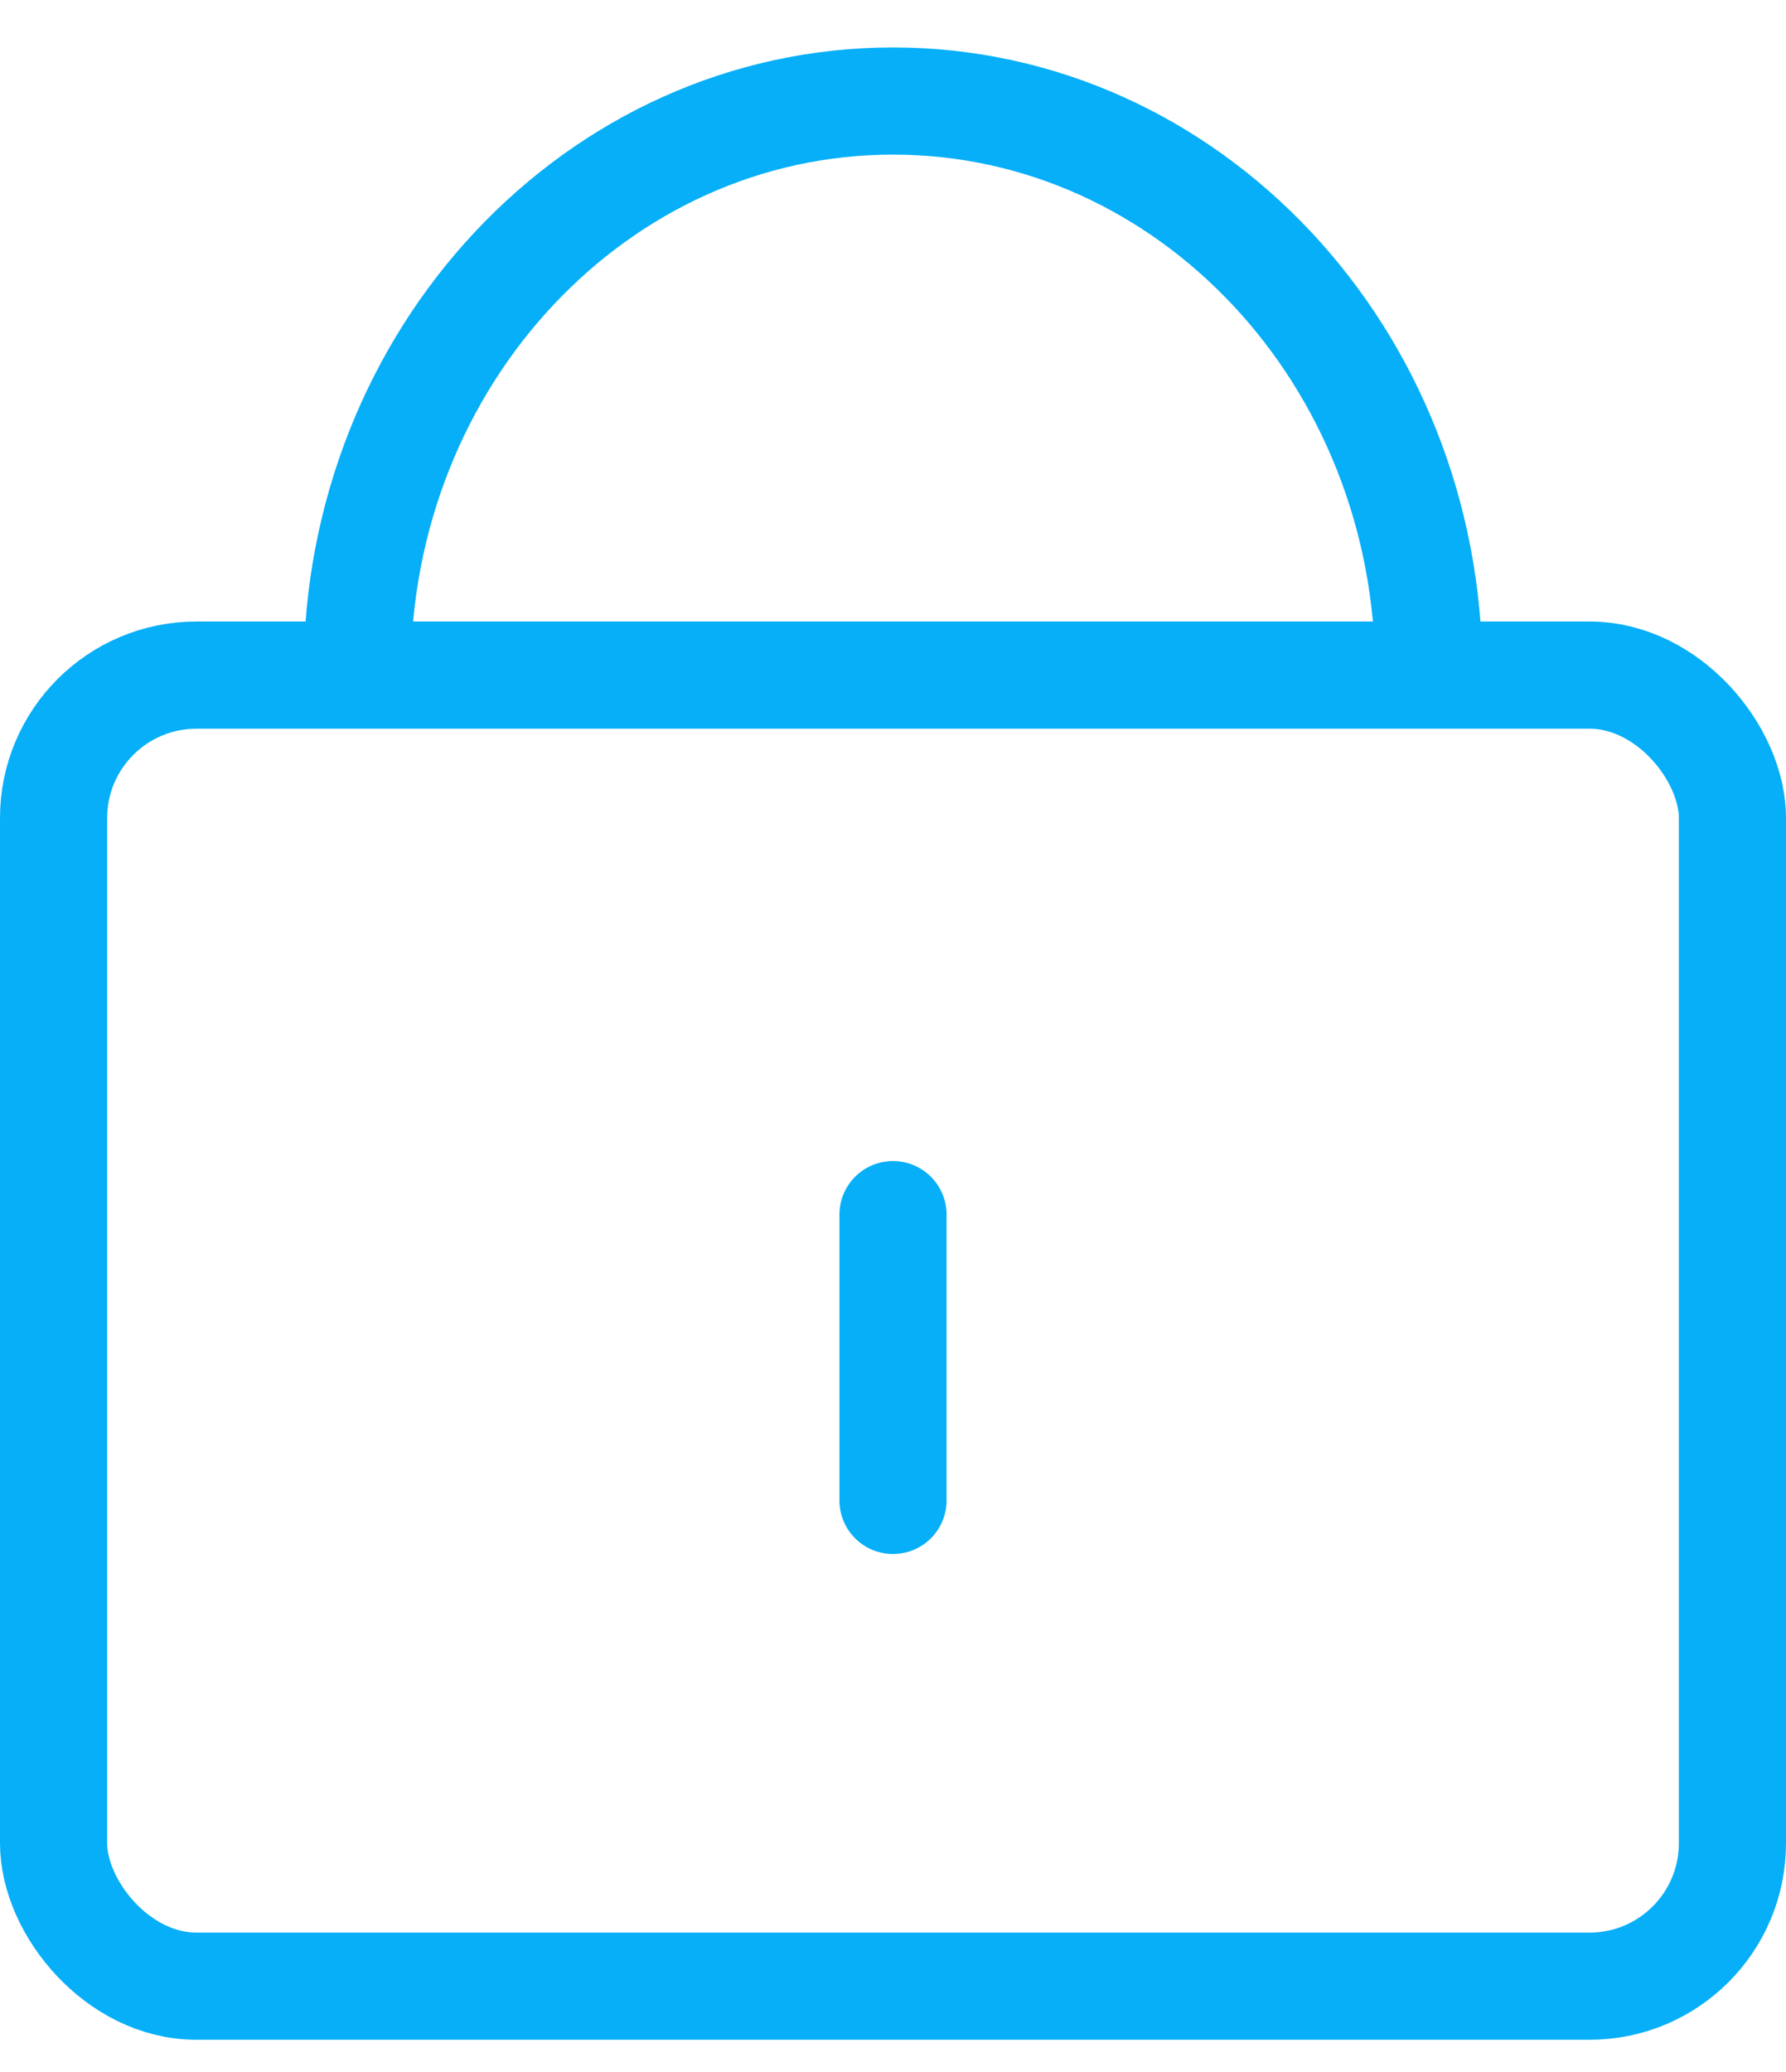 <svg height="29" viewBox="0 0 25 29" width="25" xmlns="http://www.w3.org/2000/svg"><g fill="none" fill-rule="evenodd" stroke="#06aff8" stroke-width="1.5" transform="translate(0 1)"><rect height="18.35" rx="2" width="23.5" x=".75" y="8.449"/><path d="m8.5 11.914c4.418 0 8-3.358 8-7.5 0-4.142-3.582-7.5-8-7.5" transform="matrix(0 -1 1 0 8.086 16.914)"/><path d="m12.5 16v4" stroke-linecap="round"/></g></svg>